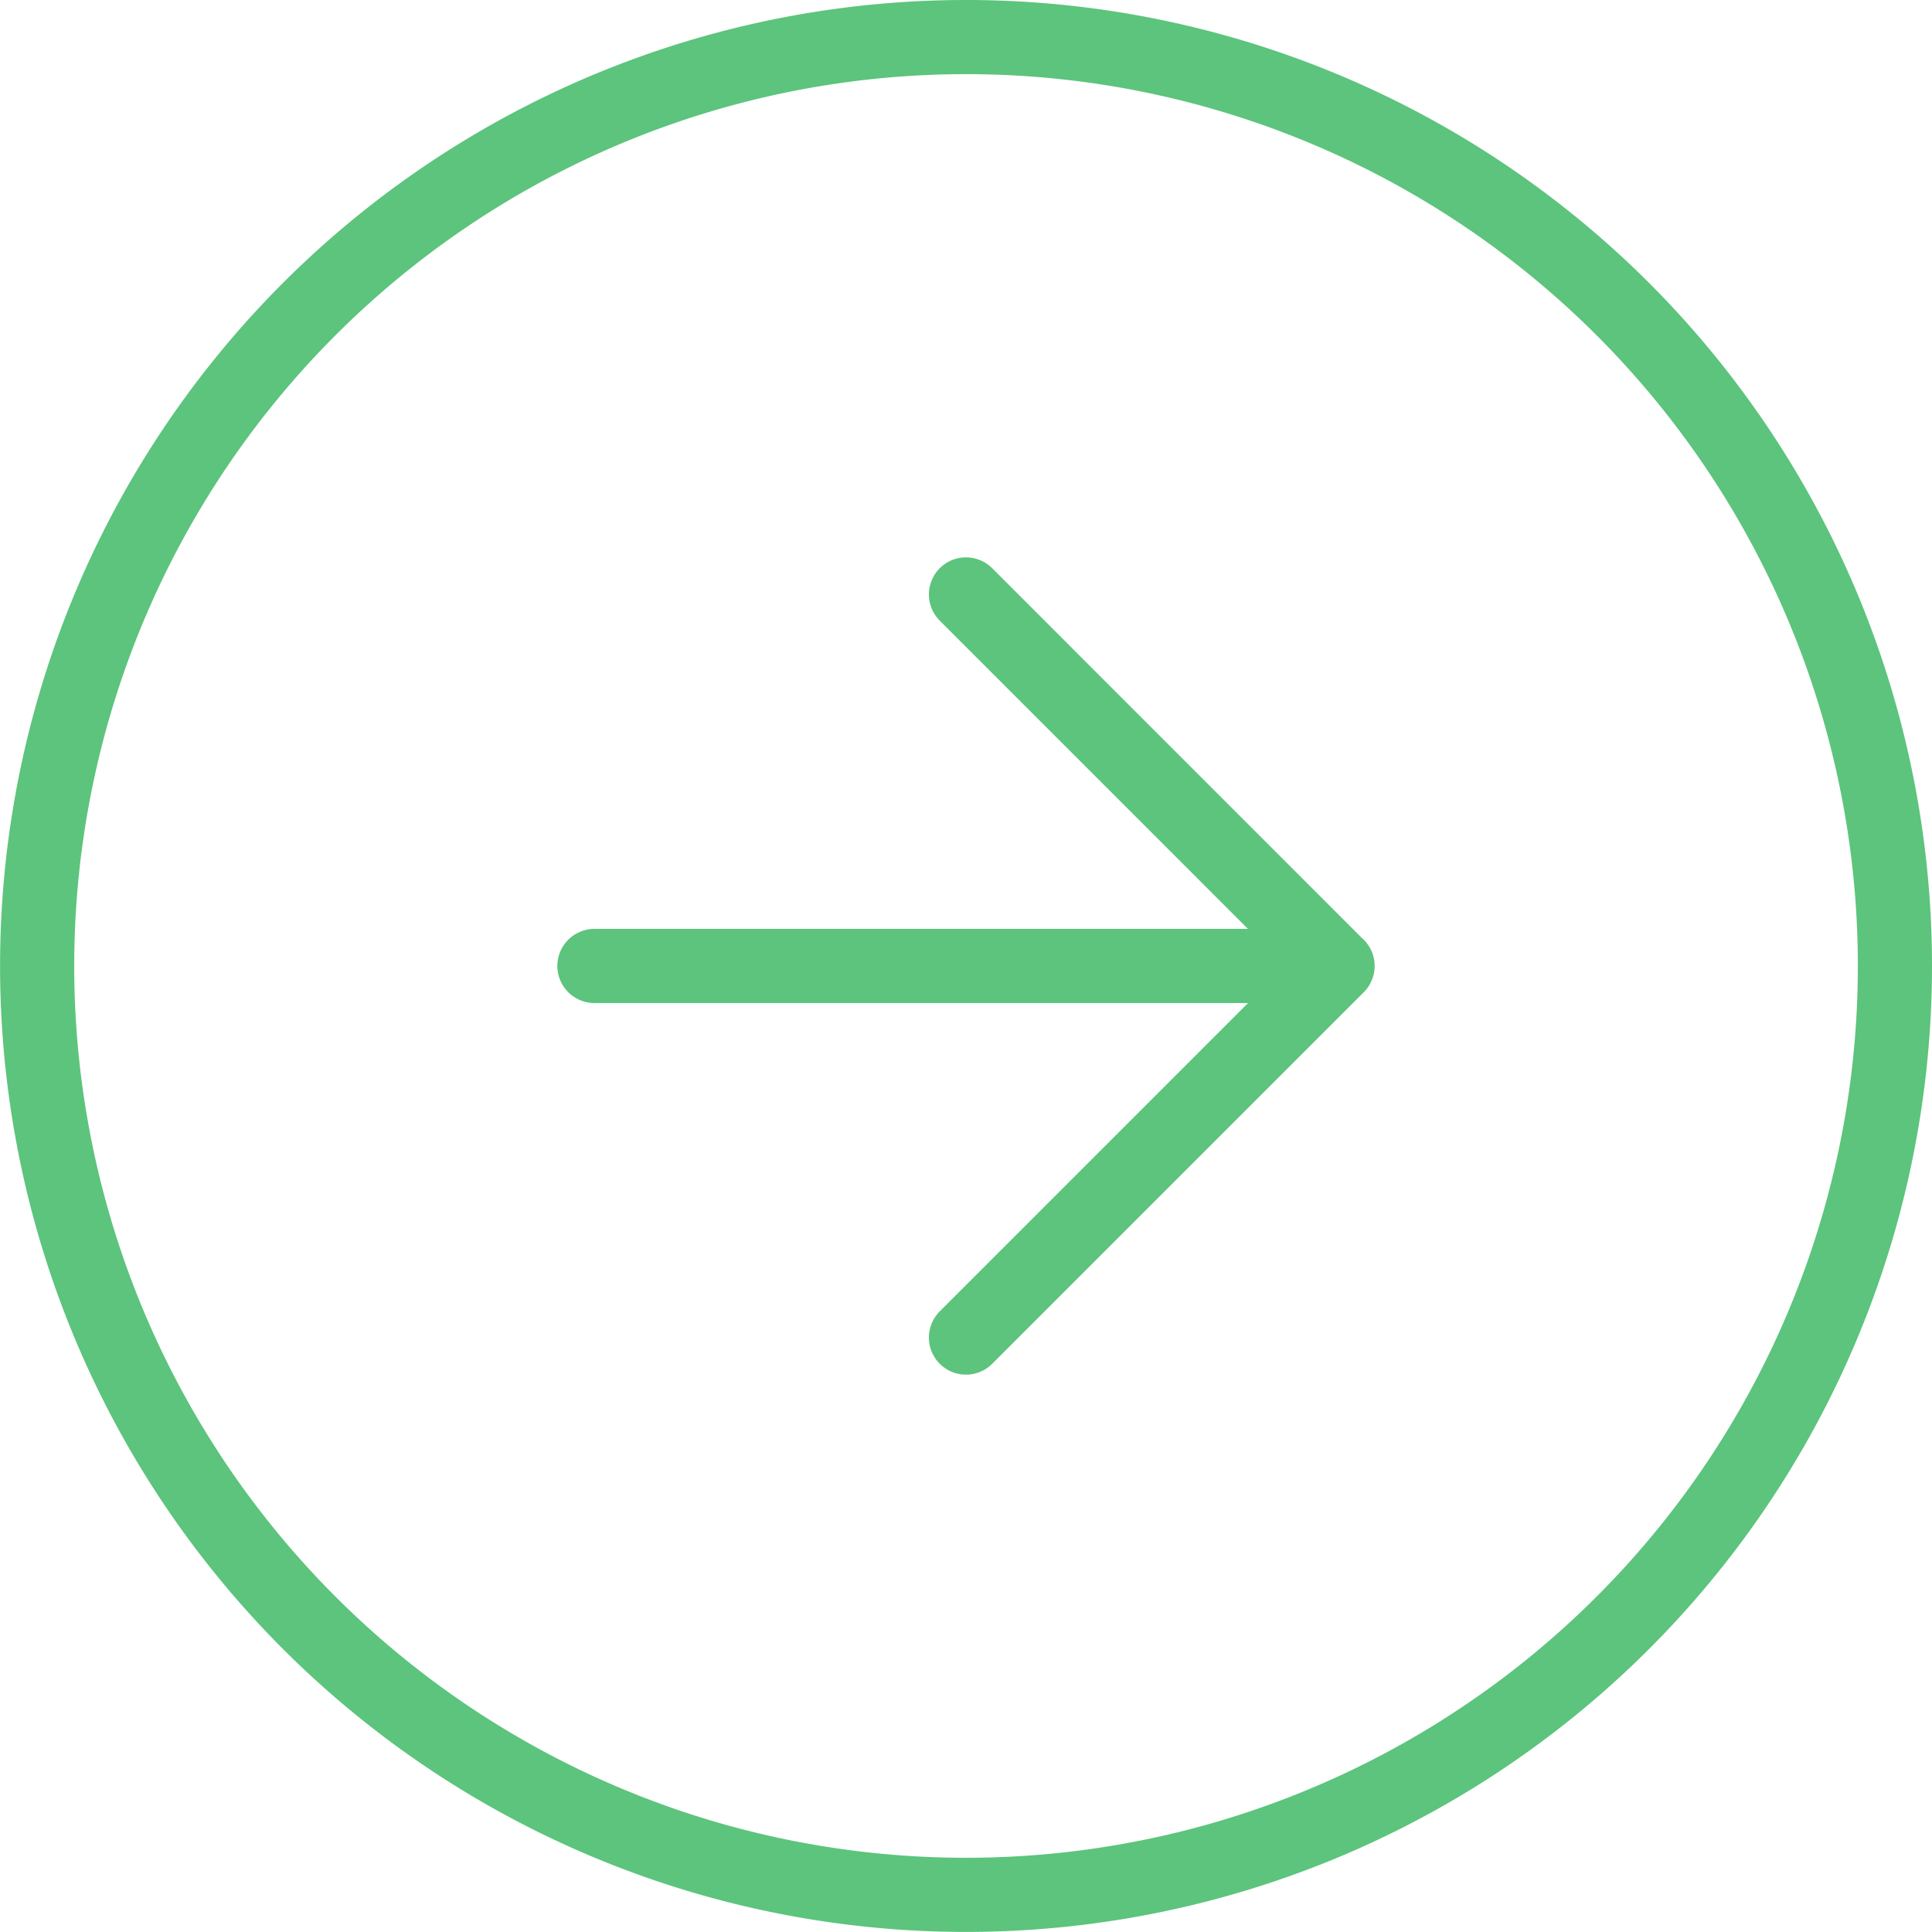 <svg xmlns="http://www.w3.org/2000/svg" width="26.057" height="26.057" viewBox="0 0 26.057 26.057">
  <g id="Icon_feather-arrow-right-circle" data-name="Icon feather-arrow-right-circle" transform="translate(0.5 0.5)">
    <path id="Tracé_71" data-name="Tracé 71" d="M28.057,15.528A12.528,12.528,0,1,1,15.528,3,12.528,12.528,0,0,1,28.057,15.528Z" transform="translate(-3 -3)" fill="none" stroke="#5cc47c" stroke-linecap="round" stroke-linejoin="round" stroke-width="1"/>
    <path id="Tracé_72" data-name="Tracé 72" d="M17.011,22.023l5.011-5.011L17.011,12M12,17.011H22.023" transform="translate(-4.483 -4.483)" fill="none" stroke="#5cc47c" stroke-linecap="round" stroke-linejoin="round" stroke-width="1"/>
  </g>
</svg>
